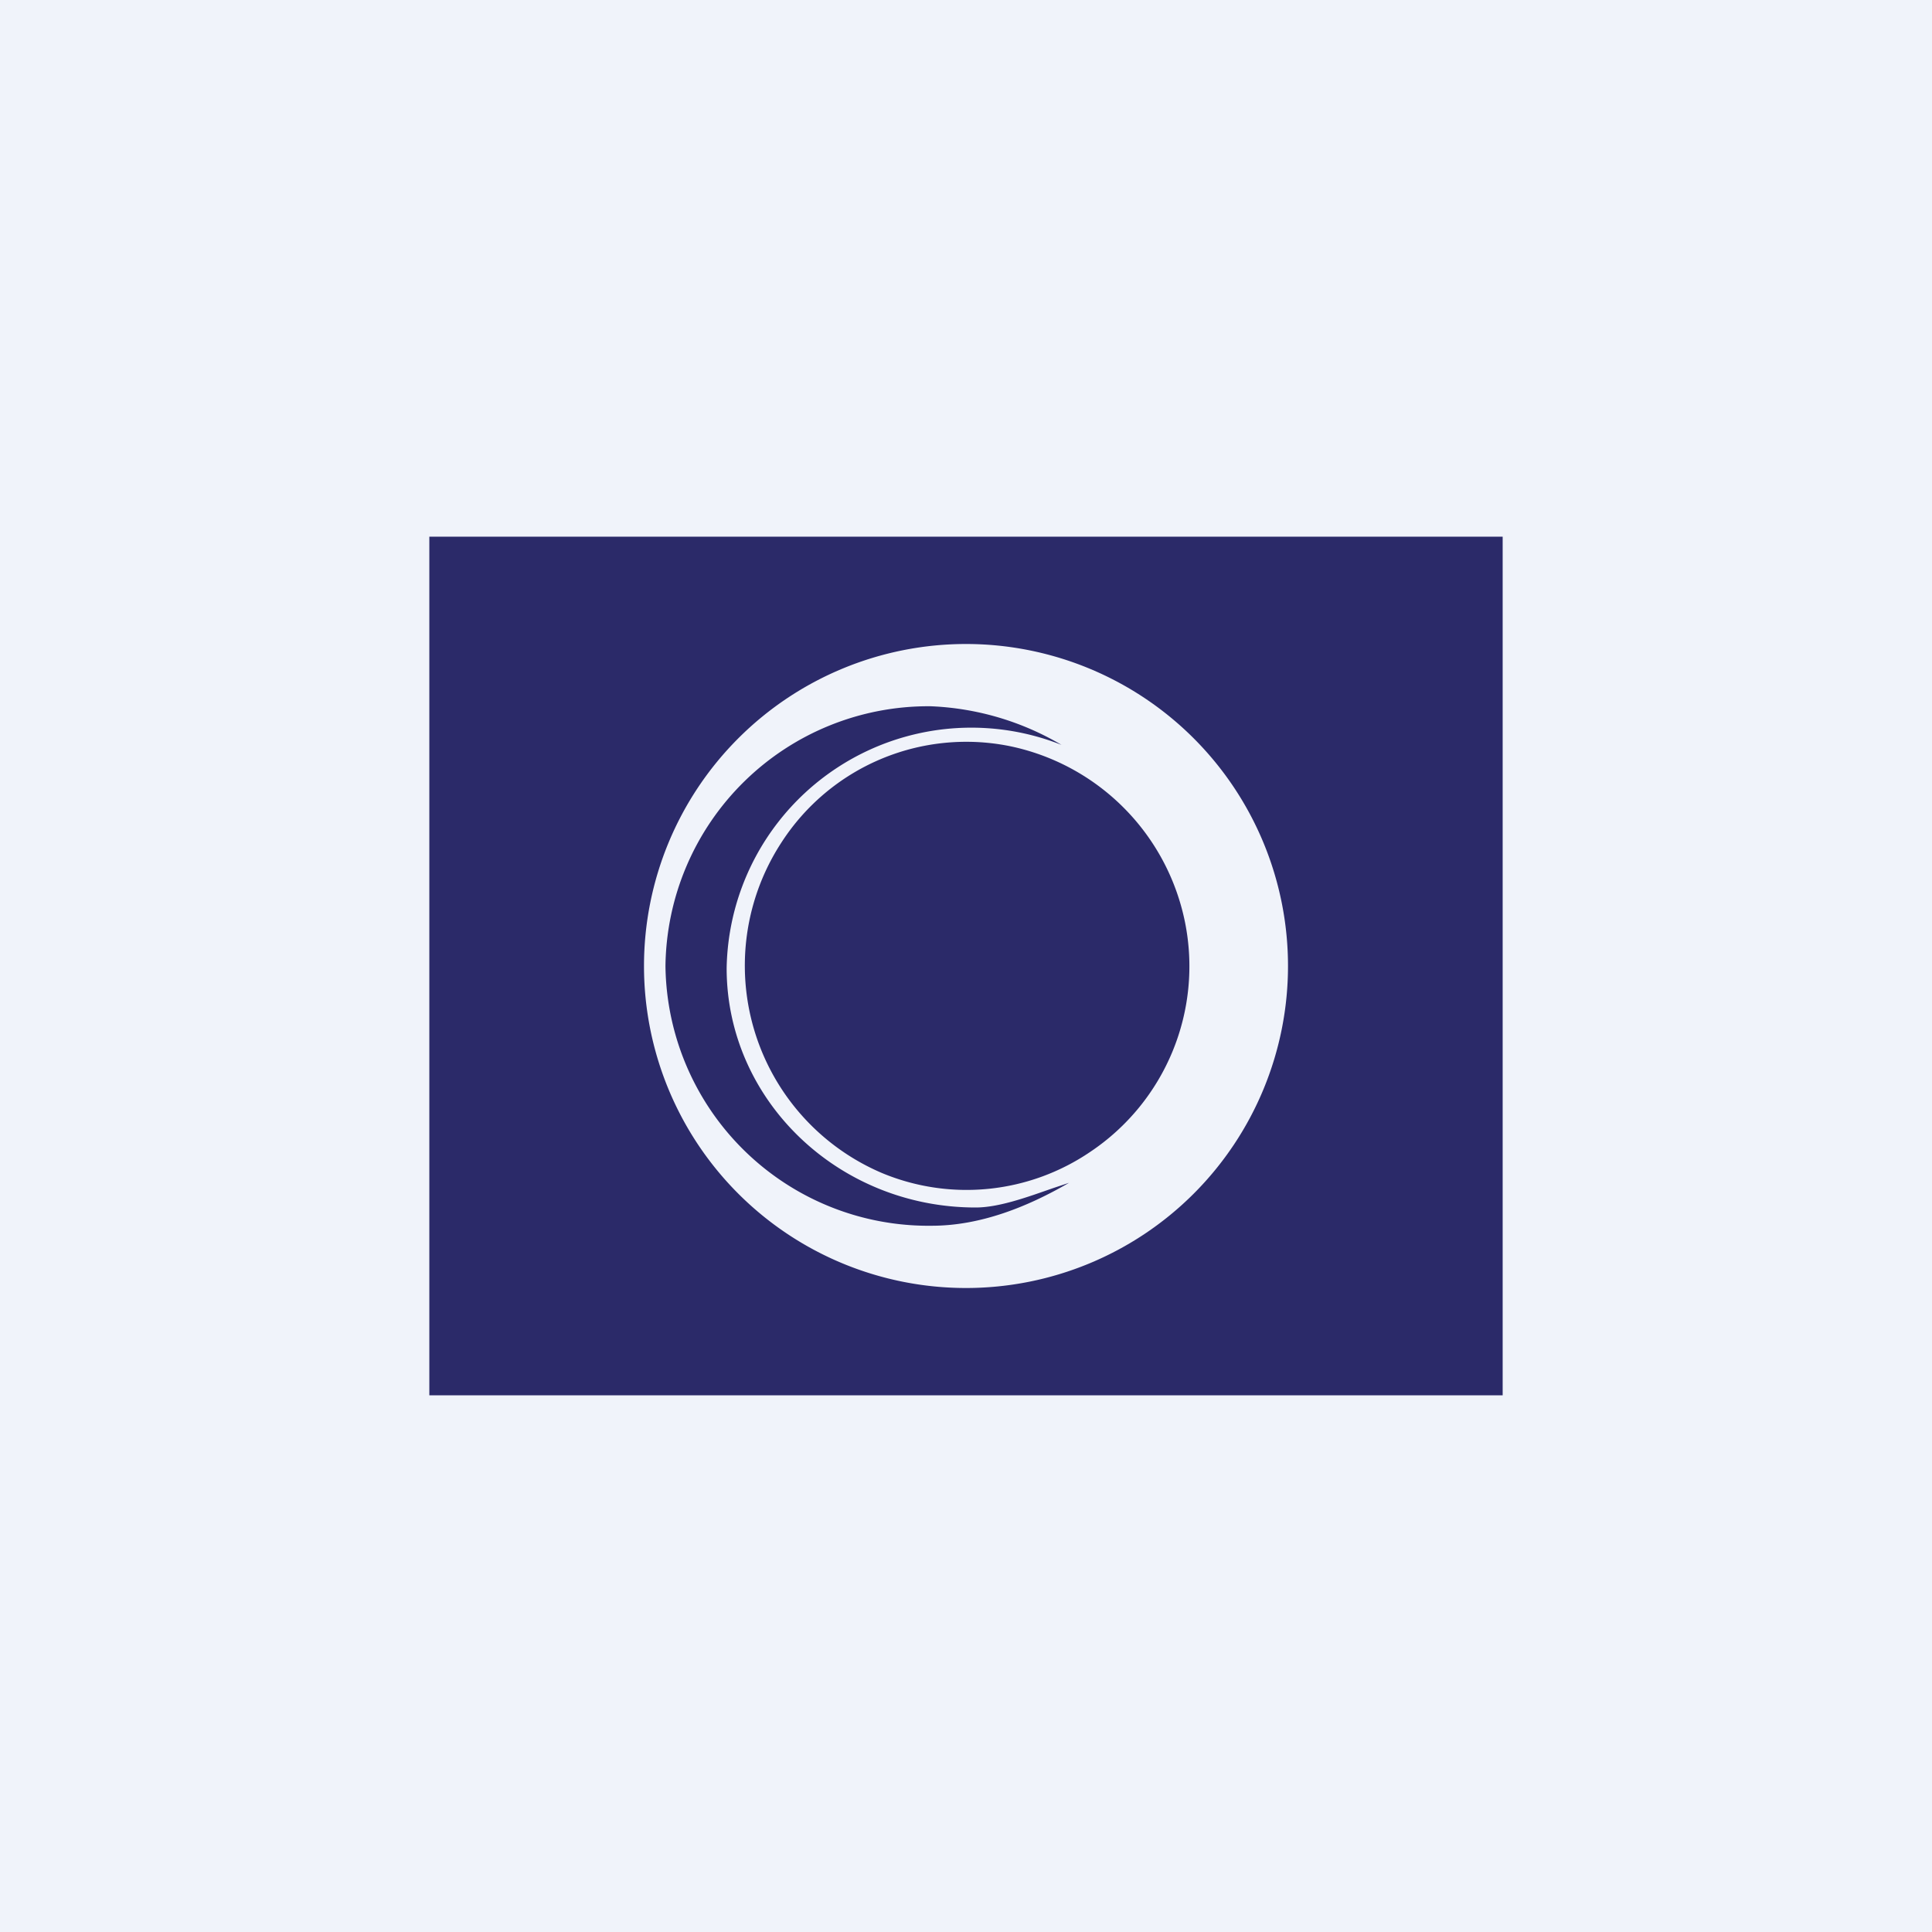 <!-- by TradingView --><svg width="18" height="18" viewBox="0 0 18 18" xmlns="http://www.w3.org/2000/svg"><path fill="#F0F3FA" d="M0 0h18v18H0z"/><path d="M4 5h10v8H4V5Zm3.28 2.85a2.1 2.1 0 0 0 .94 3.08 2.05 2.05 0 0 0 1.94-.2 2.08 2.08 0 0 0 .88-2.14A2.1 2.1 0 0 0 9.4 6.95a2.05 2.05 0 0 0-2.12.9Zm1.4 3.57c.46 0 .9-.18 1.28-.4l-.15.05c-.23.08-.5.18-.72.18-1.28 0-2.32-1-2.32-2.23a2.28 2.28 0 0 1 3.12-2.08 2.6 2.6 0 0 0-1.22-.36A2.45 2.45 0 0 0 6.2 9a2.45 2.45 0 0 0 2.48 2.42ZM9 6a3 3 0 1 0 0 6 3 3 0 0 0 0-6Z" fill="#2B2A69"/></svg>